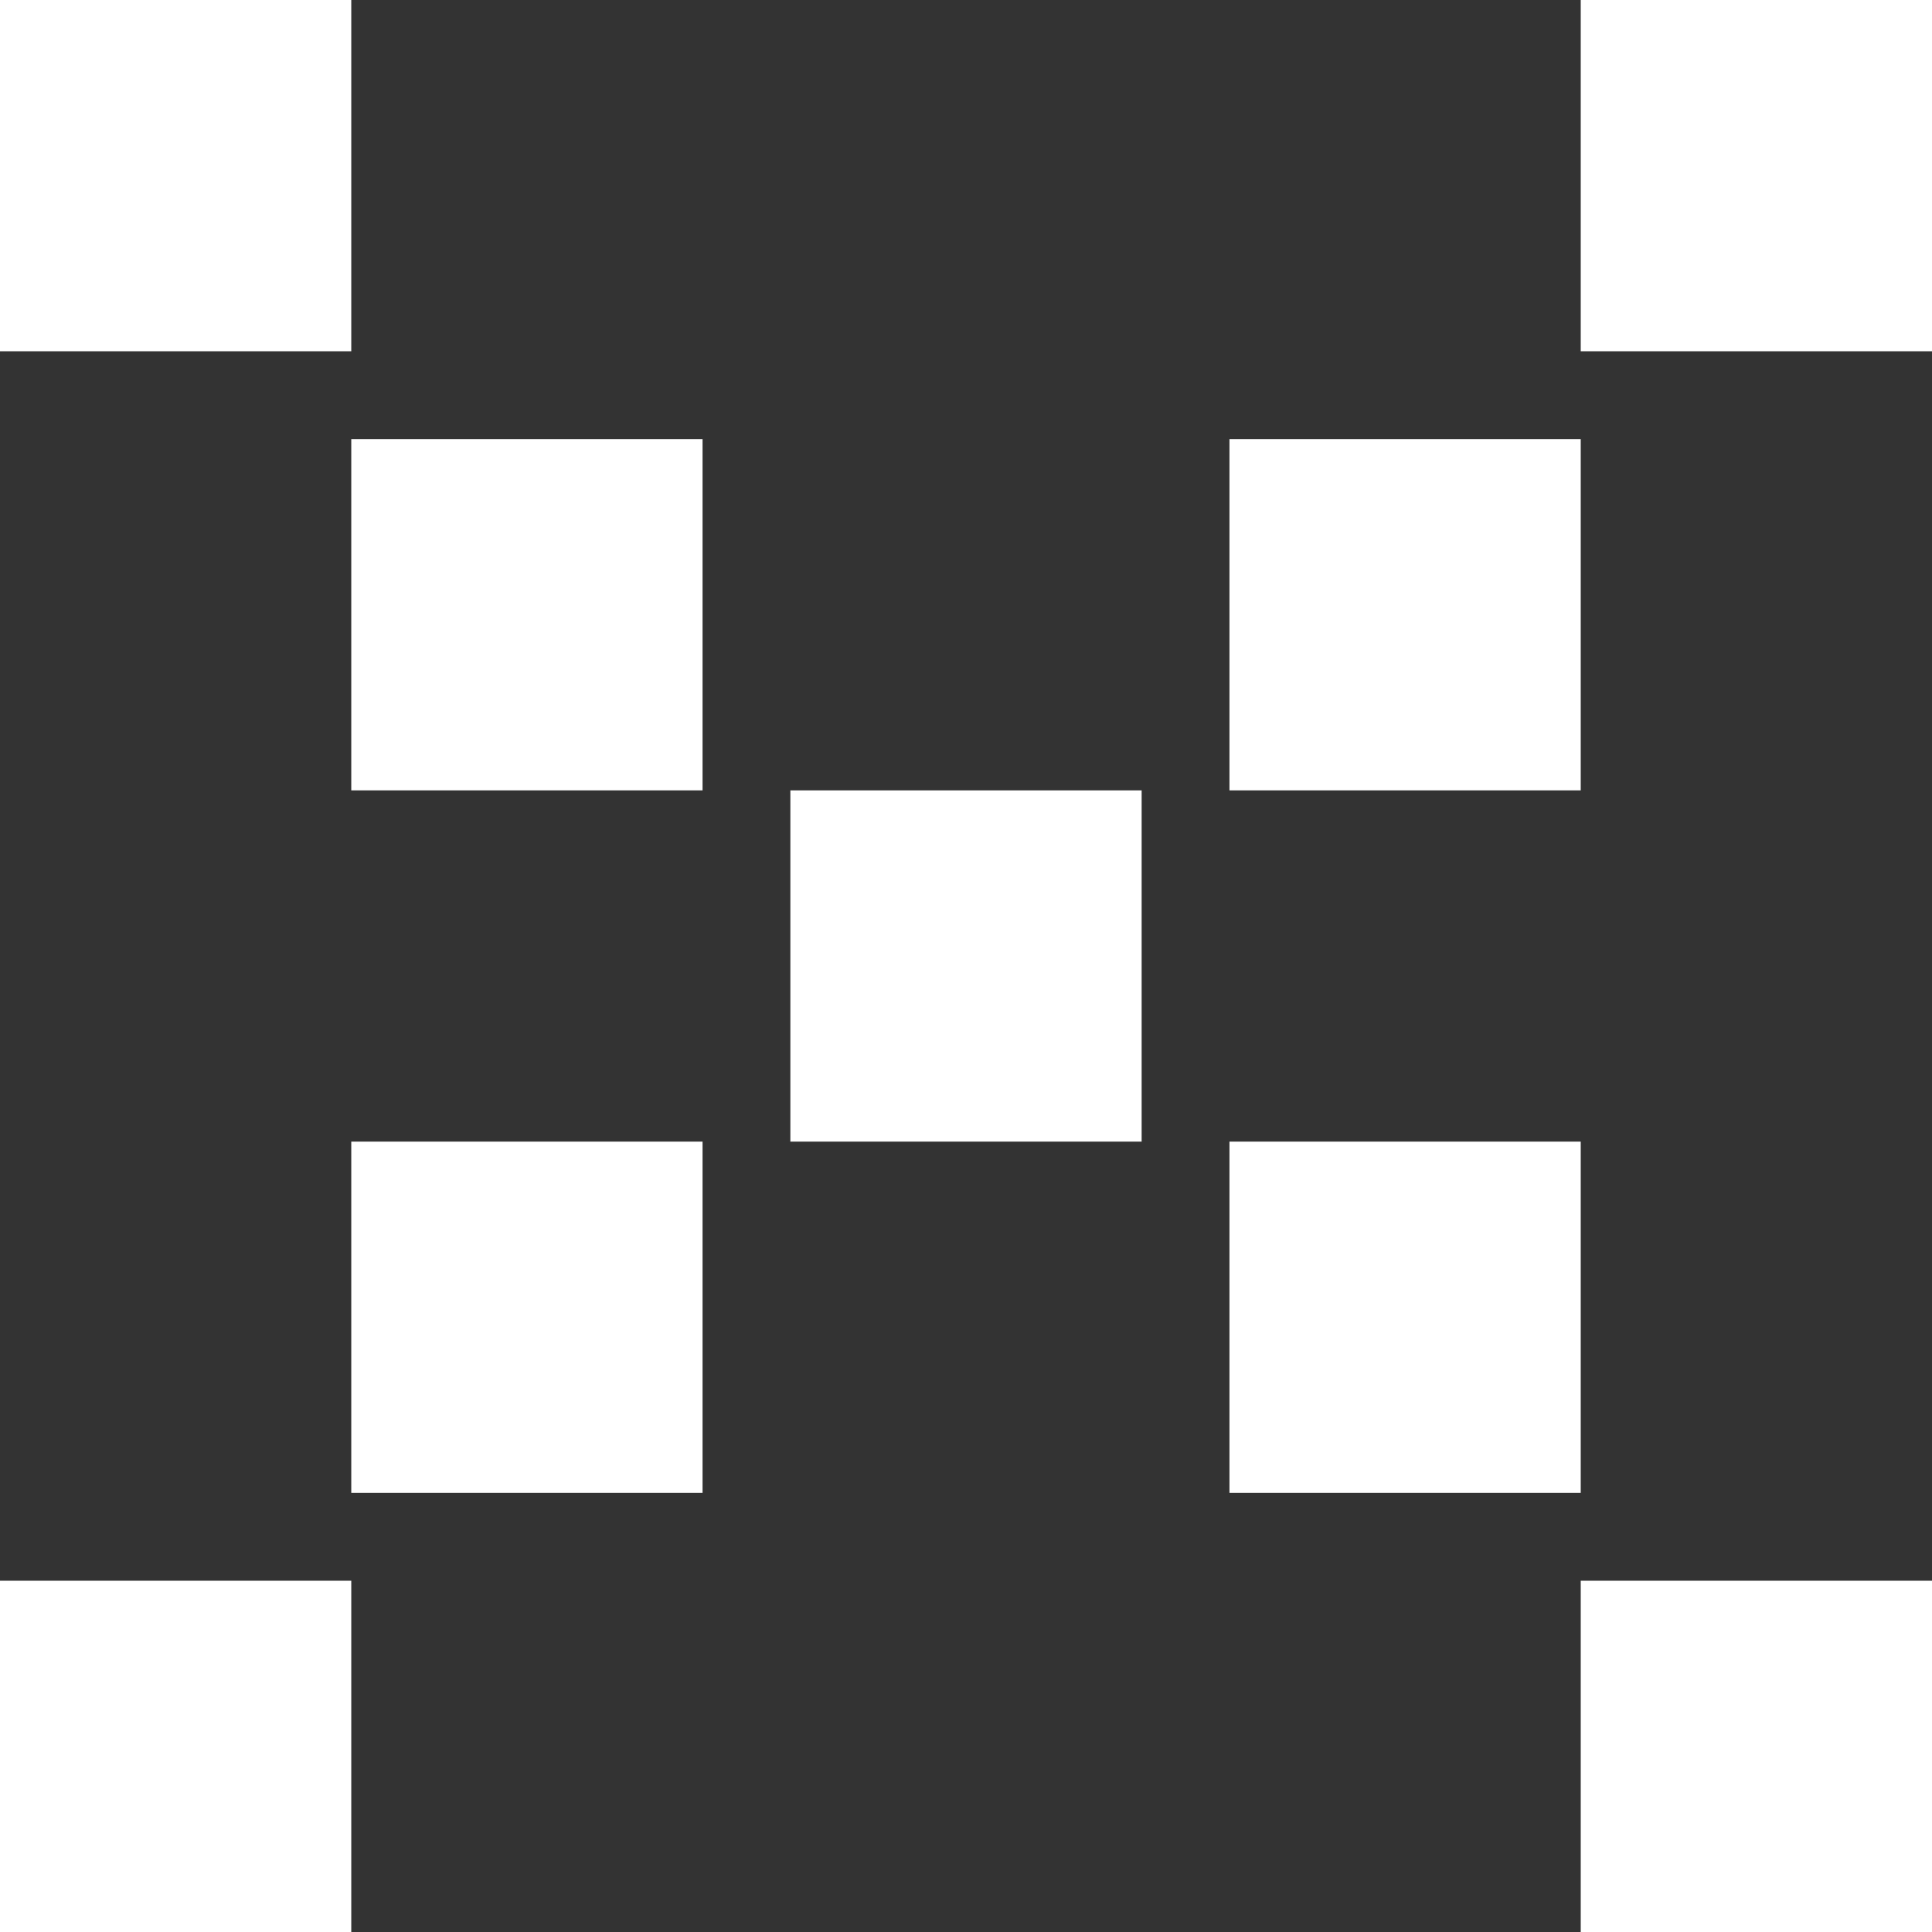 <svg width="22" height="22" xmlns="http://www.w3.org/2000/svg"><rect width="100%" height="100%" fill="#333333" stroke="none"/><g fill="#FFF" fill-rule="evenodd"><path d="M18 0h4v4h-4zM18 18h4v4h-4zM9 9h4v4H9zM4 5h4v4H4zM14 5h4v4h-4zM4 13h4v4H4zM14 13h4v4h-4zM0 0h4v4H0zM0 18h4v4H0z"/></g></svg>